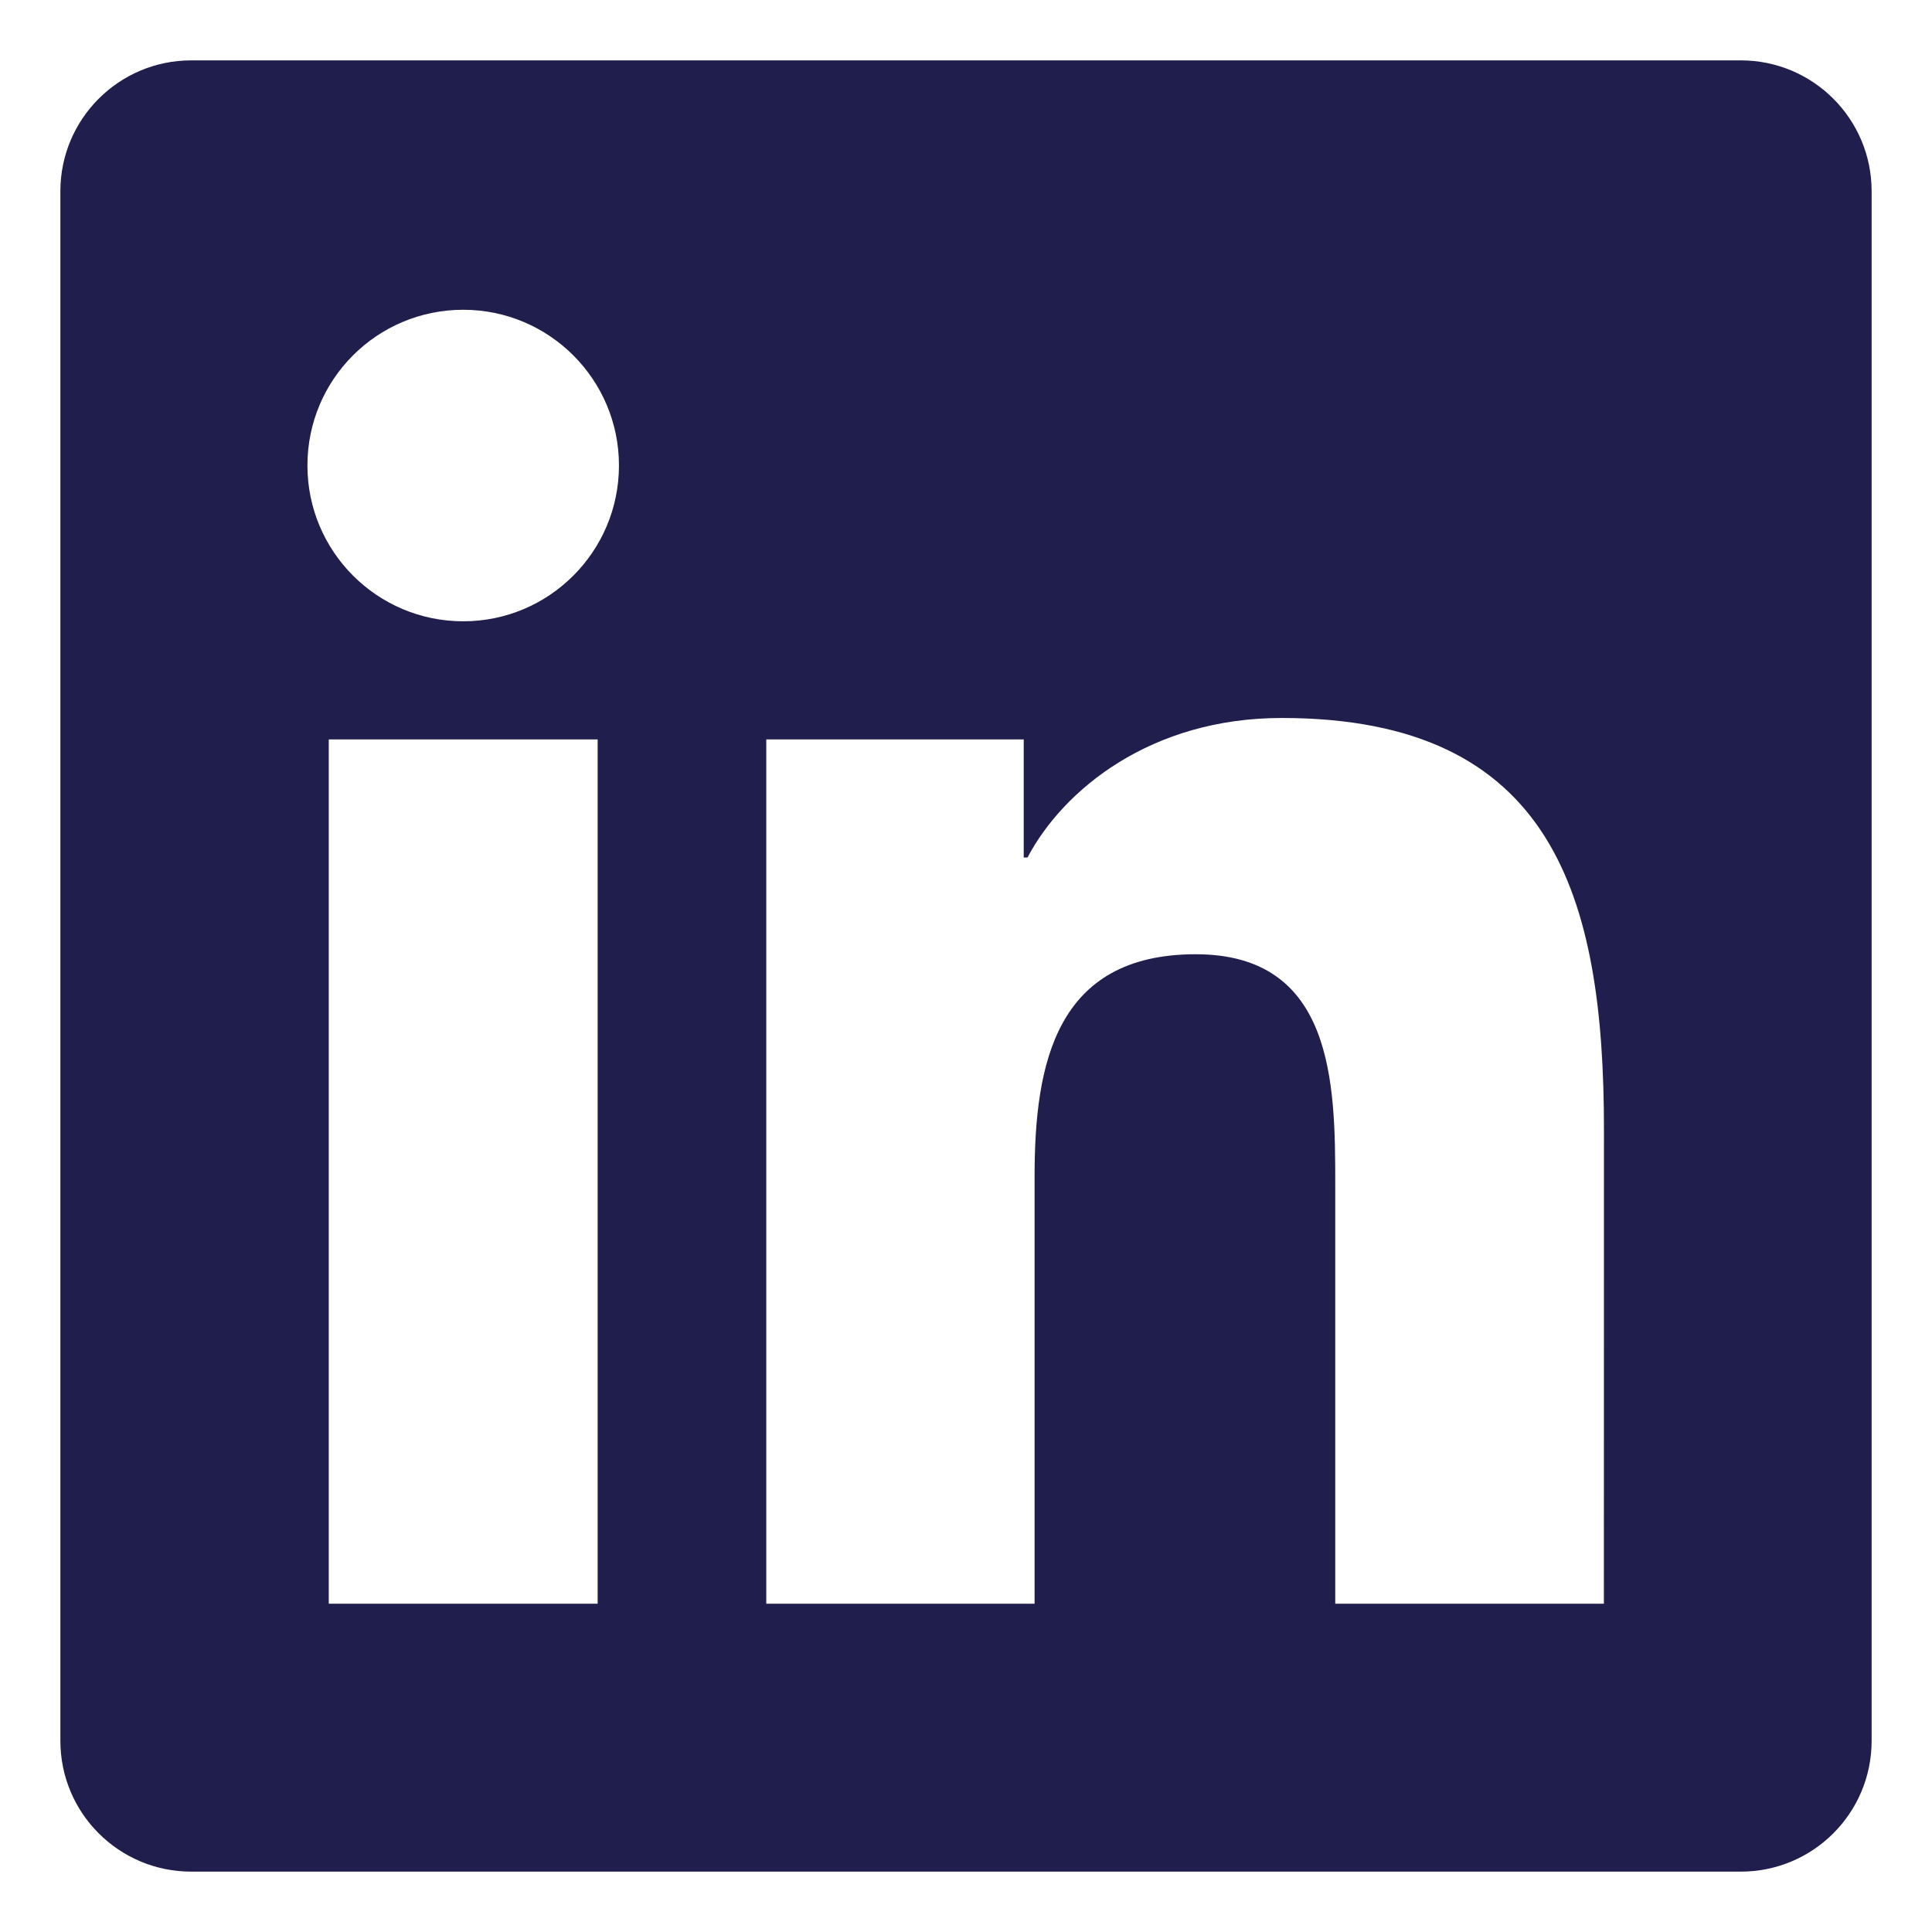 <svg xmlns="http://www.w3.org/2000/svg" width="24" height="24" viewBox="0 0 24 24" fill="none">
  <path d="M21.625 0.75H2.375C1.478 0.75 0.75 1.478 0.75 2.375V21.625C0.75 22.523 1.478 23.25 2.375 23.25H21.625C22.523 23.25 23.25 22.523 23.25 21.625V2.375C23.25 1.478 22.523 0.75 21.625 0.75ZM7.424 19.922H4.084V9.185H7.424V19.922ZM5.755 7.718C4.684 7.718 3.819 6.85 3.819 5.782C3.819 4.714 4.683 3.848 5.755 3.848C6.822 3.848 7.689 4.715 7.689 5.782C7.689 6.851 6.822 7.718 5.755 7.718ZM19.924 19.922H16.587V14.701C16.587 13.456 16.566 11.854 14.854 11.854C13.117 11.854 12.852 13.211 12.852 14.611V19.922H9.519V9.185H12.717V10.652H12.764C13.209 9.809 14.297 8.919 15.921 8.919C19.3 8.919 19.925 11.143 19.925 14.034L19.924 19.922Z" fill="#1F1E4C"/>
</svg>